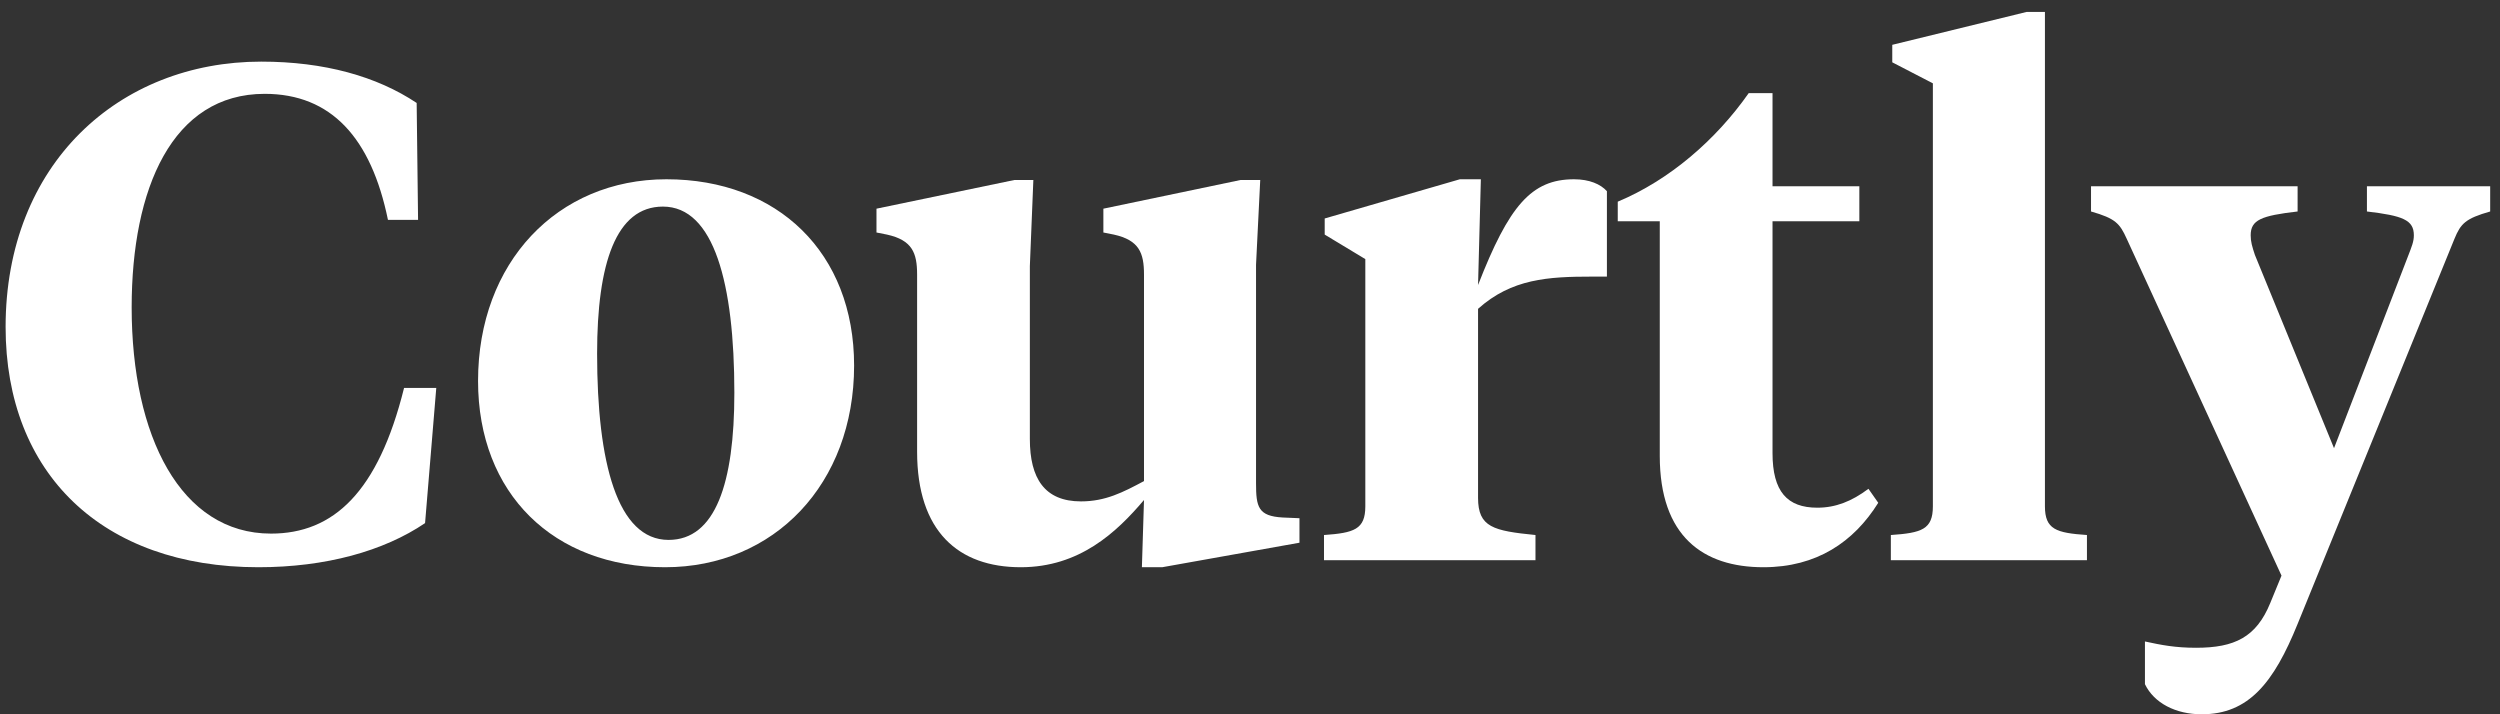 <svg width="140" height="40" viewBox="0 0 140 40" fill="none" xmlns="http://www.w3.org/2000/svg">
<rect x="0" y="0" width="140" height="40" fill="#333333" stroke="none"/>
<path d="M14.627 3.451C6.667 3.451 0.314 9.177 0.314 18.314C0.314 26.51 5.725 31.765 14.471 31.765C18.235 31.765 21.49 30.863 23.804 29.294L24.431 21.726H22.627C21.177 27.569 18.667 29.882 15.177 29.882C10.118 29.882 7.373 24.431 7.373 17.216C7.373 10.549 9.647 5.255 14.823 5.255C18.549 5.255 20.784 7.726 21.726 12.314H23.412L23.333 5.765C21.098 4.275 18.157 3.451 14.627 3.451Z" fill="white"/>
<path d="M37.438 30.235C34.575 30.235 33.438 25.922 33.438 19.804C33.438 14.745 34.497 11.569 37.124 11.569C39.987 11.569 41.124 15.882 41.124 22C41.124 27.059 40.065 30.235 37.438 30.235ZM37.242 31.765C43.359 31.765 47.83 27.098 47.83 20.471C47.83 14.157 43.556 10.039 37.32 10.039C31.203 10.039 26.771 14.706 26.771 21.333C26.771 27.647 31.006 31.765 37.242 31.765Z" fill="white"/>
<path d="M70.338 14.824L70.573 10.079H69.475L61.789 11.686V13.02L62.377 13.137C63.789 13.451 64.064 14.157 64.064 15.373V26.941C62.887 27.569 61.907 28.078 60.534 28.078C58.495 28.078 57.672 26.784 57.672 24.588V14.902L57.868 10.079H56.809L49.083 11.686V13.02L49.672 13.137C51.083 13.451 51.358 14.157 51.358 15.373V25.294C51.358 29.765 53.672 31.765 57.162 31.765C60.456 31.765 62.534 29.804 64.064 28L63.946 31.765H65.083L72.77 30.392V29.02L71.828 28.98C70.456 28.902 70.338 28.392 70.338 27.059V14.824Z" fill="white"/>
<path d="M82.771 17.294C84.654 15.608 86.693 15.49 89.164 15.49H89.987V10.706C89.634 10.314 89.007 10.039 88.144 10.039C85.752 10.039 84.497 11.53 82.771 15.961L82.928 10.039H81.752L74.183 12.235V13.137L76.458 14.51V28.353C76.458 29.647 75.83 29.843 74.144 29.961V31.373H85.987V29.961C83.634 29.726 82.771 29.529 82.771 27.882V17.294Z" fill="white"/>
<path d="M99.261 5.216H97.927C96.084 7.843 93.496 10.079 90.594 11.294V12.392H92.947V25.529C92.947 30.039 95.378 31.765 98.751 31.765C101.731 31.765 103.81 30.353 105.182 28.157L104.633 27.373C103.692 28.078 102.79 28.431 101.771 28.431C100.084 28.431 99.261 27.529 99.261 25.373V12.392H104.123V10.431H99.261V5.216Z" fill="white"/>
<path d="M114.516 0.667H113.496L105.967 2.51V3.49L108.241 4.667V28.353C108.241 29.647 107.614 29.843 105.888 29.961V31.373H116.869V29.961C115.143 29.843 114.516 29.647 114.516 28.353V0.667Z" fill="white"/>
<path d="M130.705 25.098L126.274 14.275C126.117 13.804 126.038 13.53 126.038 13.177C126.038 12.314 126.627 12.079 128.666 11.843V10.431H117.097V11.843C118.47 12.235 118.705 12.51 119.097 13.373L127.764 32.235L127.136 33.765C126.352 35.686 125.136 36.275 122.979 36.275C121.803 36.275 121.019 36.118 120.117 35.922V38.314C120.627 39.373 121.842 40 123.293 40C125.921 40 127.332 38.235 128.666 34.941L137.45 13.373C137.803 12.51 138.078 12.235 139.45 11.843V10.431H132.548V11.843C134.548 12.079 135.176 12.314 135.176 13.177C135.176 13.53 135.058 13.804 134.862 14.314L130.705 25.098Z" fill="white"/>
</svg>
